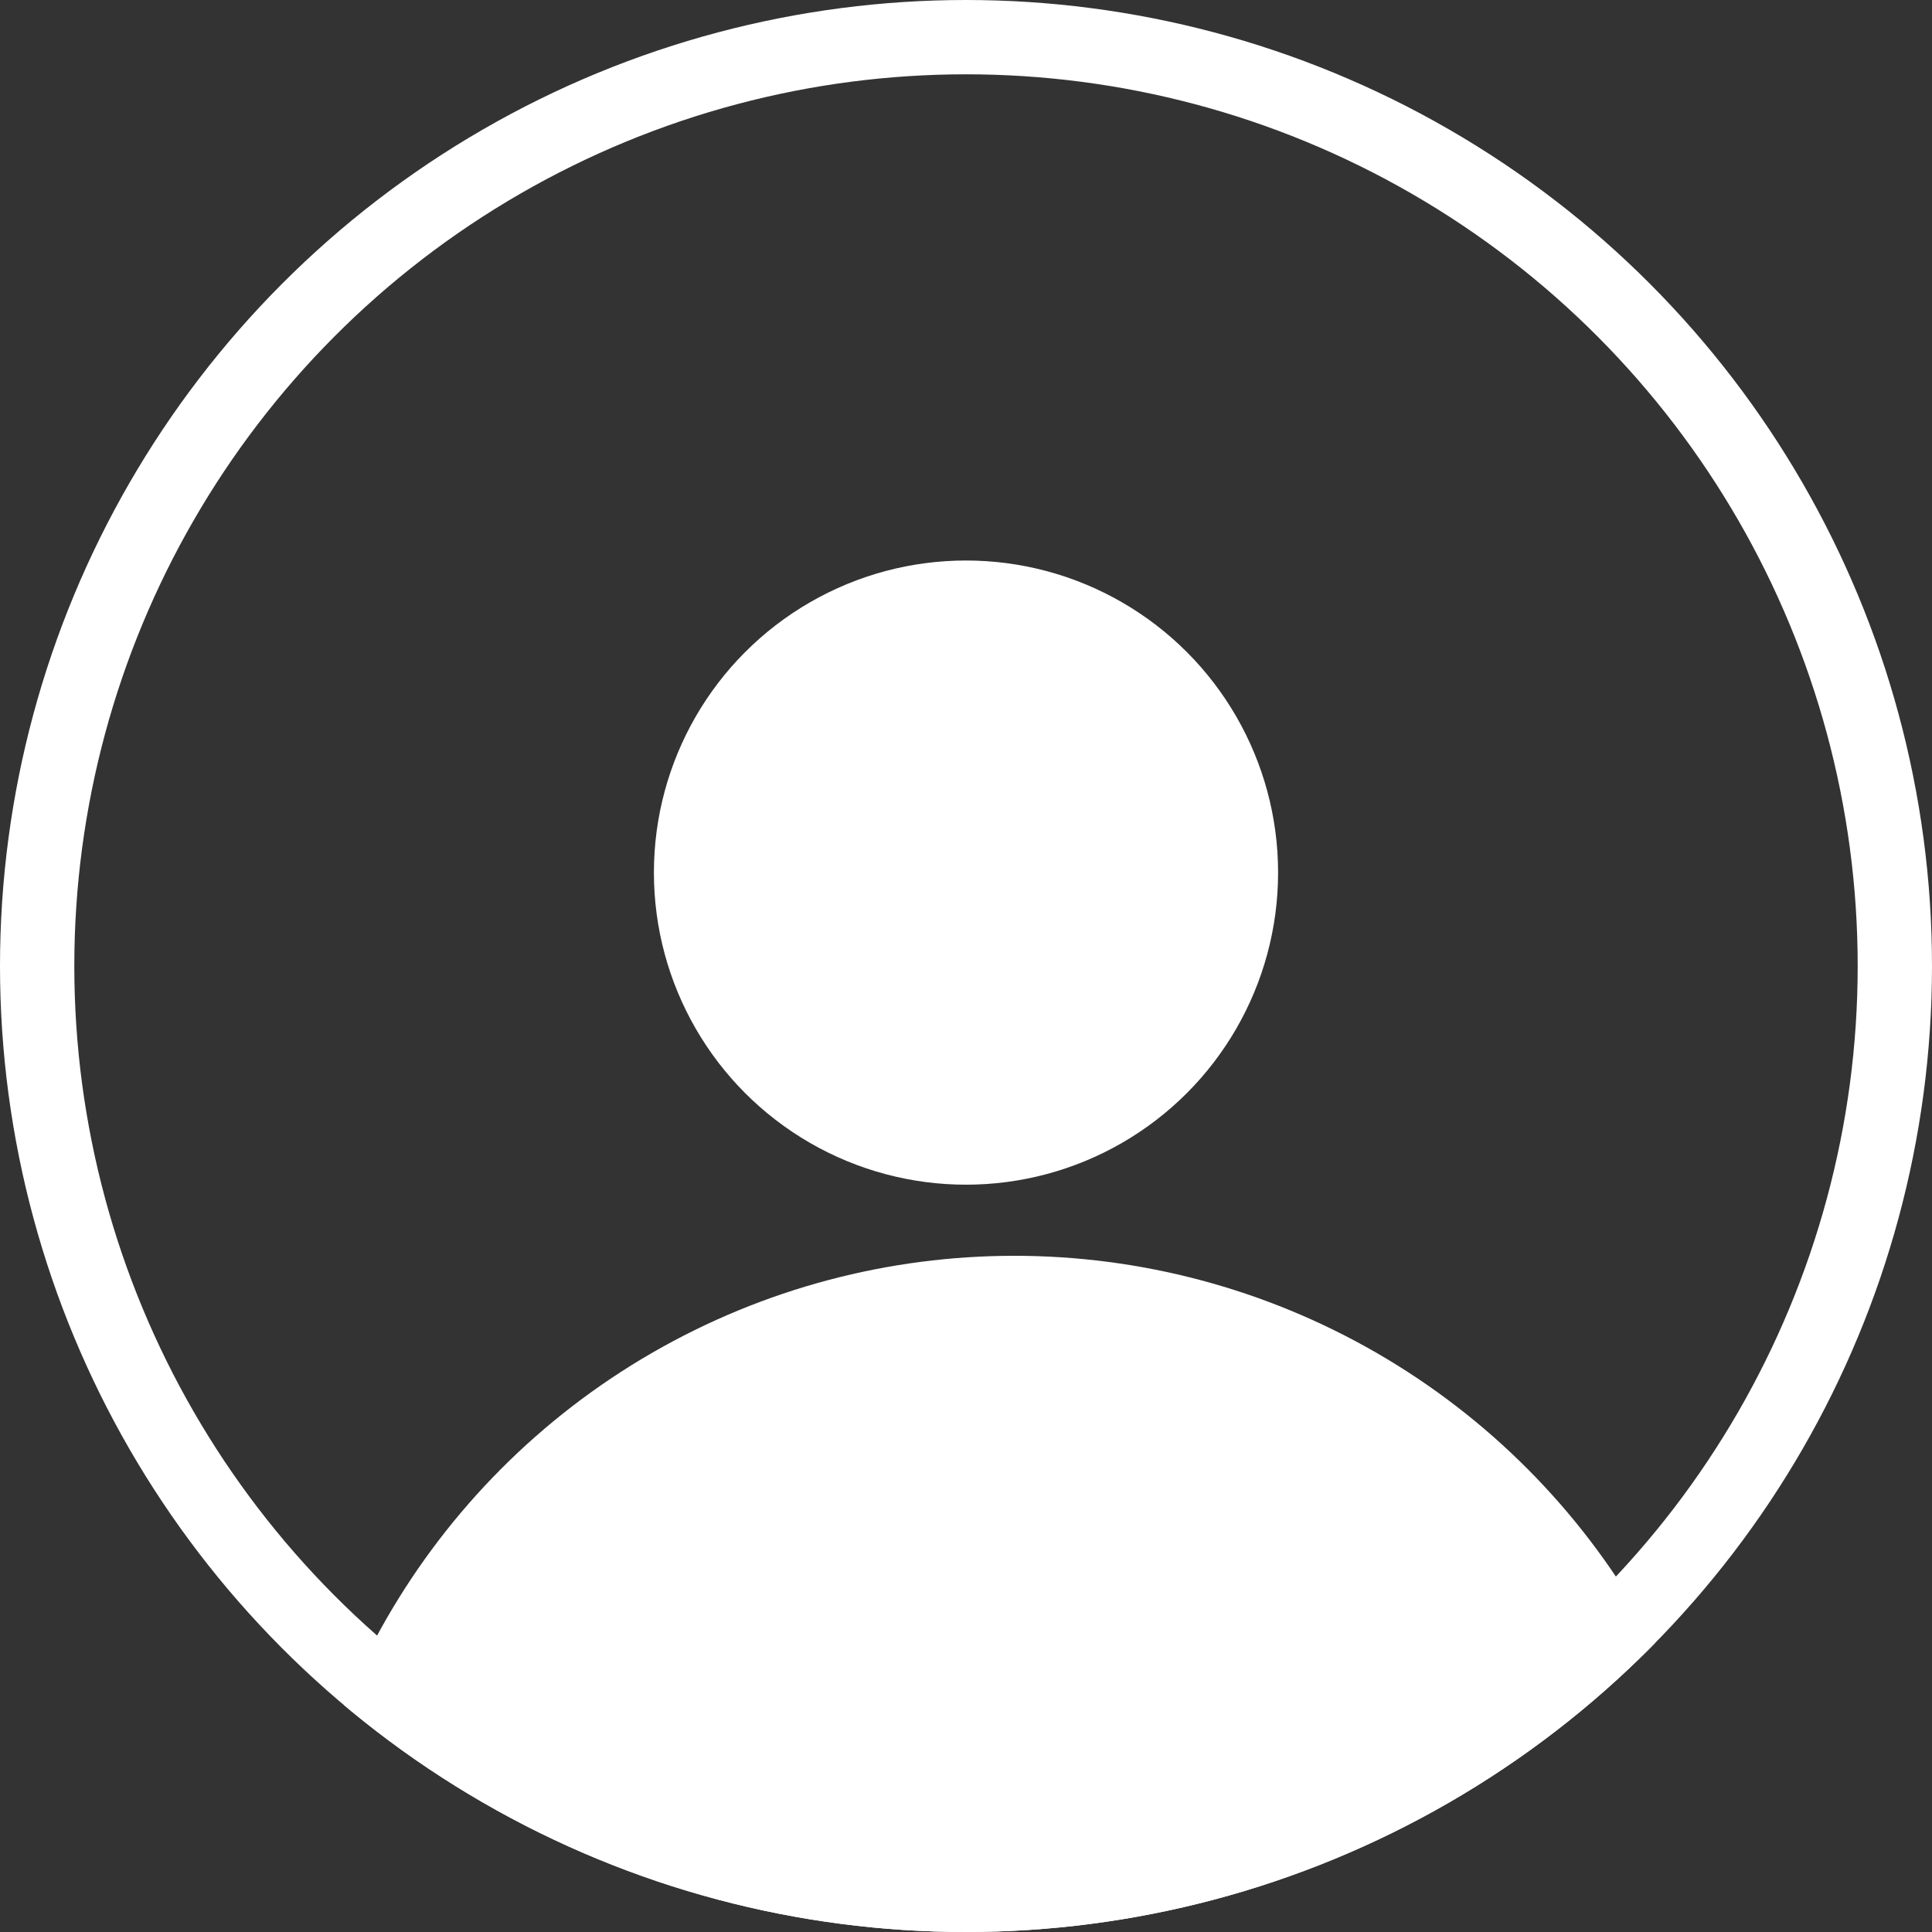 <svg xmlns="http://www.w3.org/2000/svg" xmlns:xlink="http://www.w3.org/1999/xlink" width="26" height="26" viewBox="0 0 26 26">
  <rect x="0" y="0" width="26" height="26" fill="#333333" stroke="none"/>
  <defs>
    <clipPath id="clip-path">
      <circle id="椭圆_14" data-name="椭圆 14" cx="13" cy="13" r="13" transform="translate(0)" fill="none" stroke="#fff" stroke-width="1"/>
    </clipPath>
  </defs>
  <g id="组_252" data-name="组 252" transform="translate(-4949 -1638)">
    <circle id="椭圆_12" data-name="椭圆 12" cx="4.2" cy="4.2" r="4.2" transform="translate(4957.8 1645.543)" fill="#fff"/>
    <g id="椭圆_11" data-name="椭圆 11" transform="translate(4949 1638)" fill="none" stroke="#fff" stroke-width="1">
      <circle cx="13" cy="13" r="13" stroke="none"/>
      <circle cx="13" cy="13" r="12.5" fill="none"/>
    </g>
    <g id="蒙版组_31" data-name="蒙版组 31" transform="translate(4949 1638)" clip-path="url(#clip-path)">
      <circle id="椭圆_13" data-name="椭圆 13" cx="9.75" cy="9.75" r="9.75" transform="translate(3.9 16.9)" fill="#fff"/>
    </g>
  </g>
</svg>
